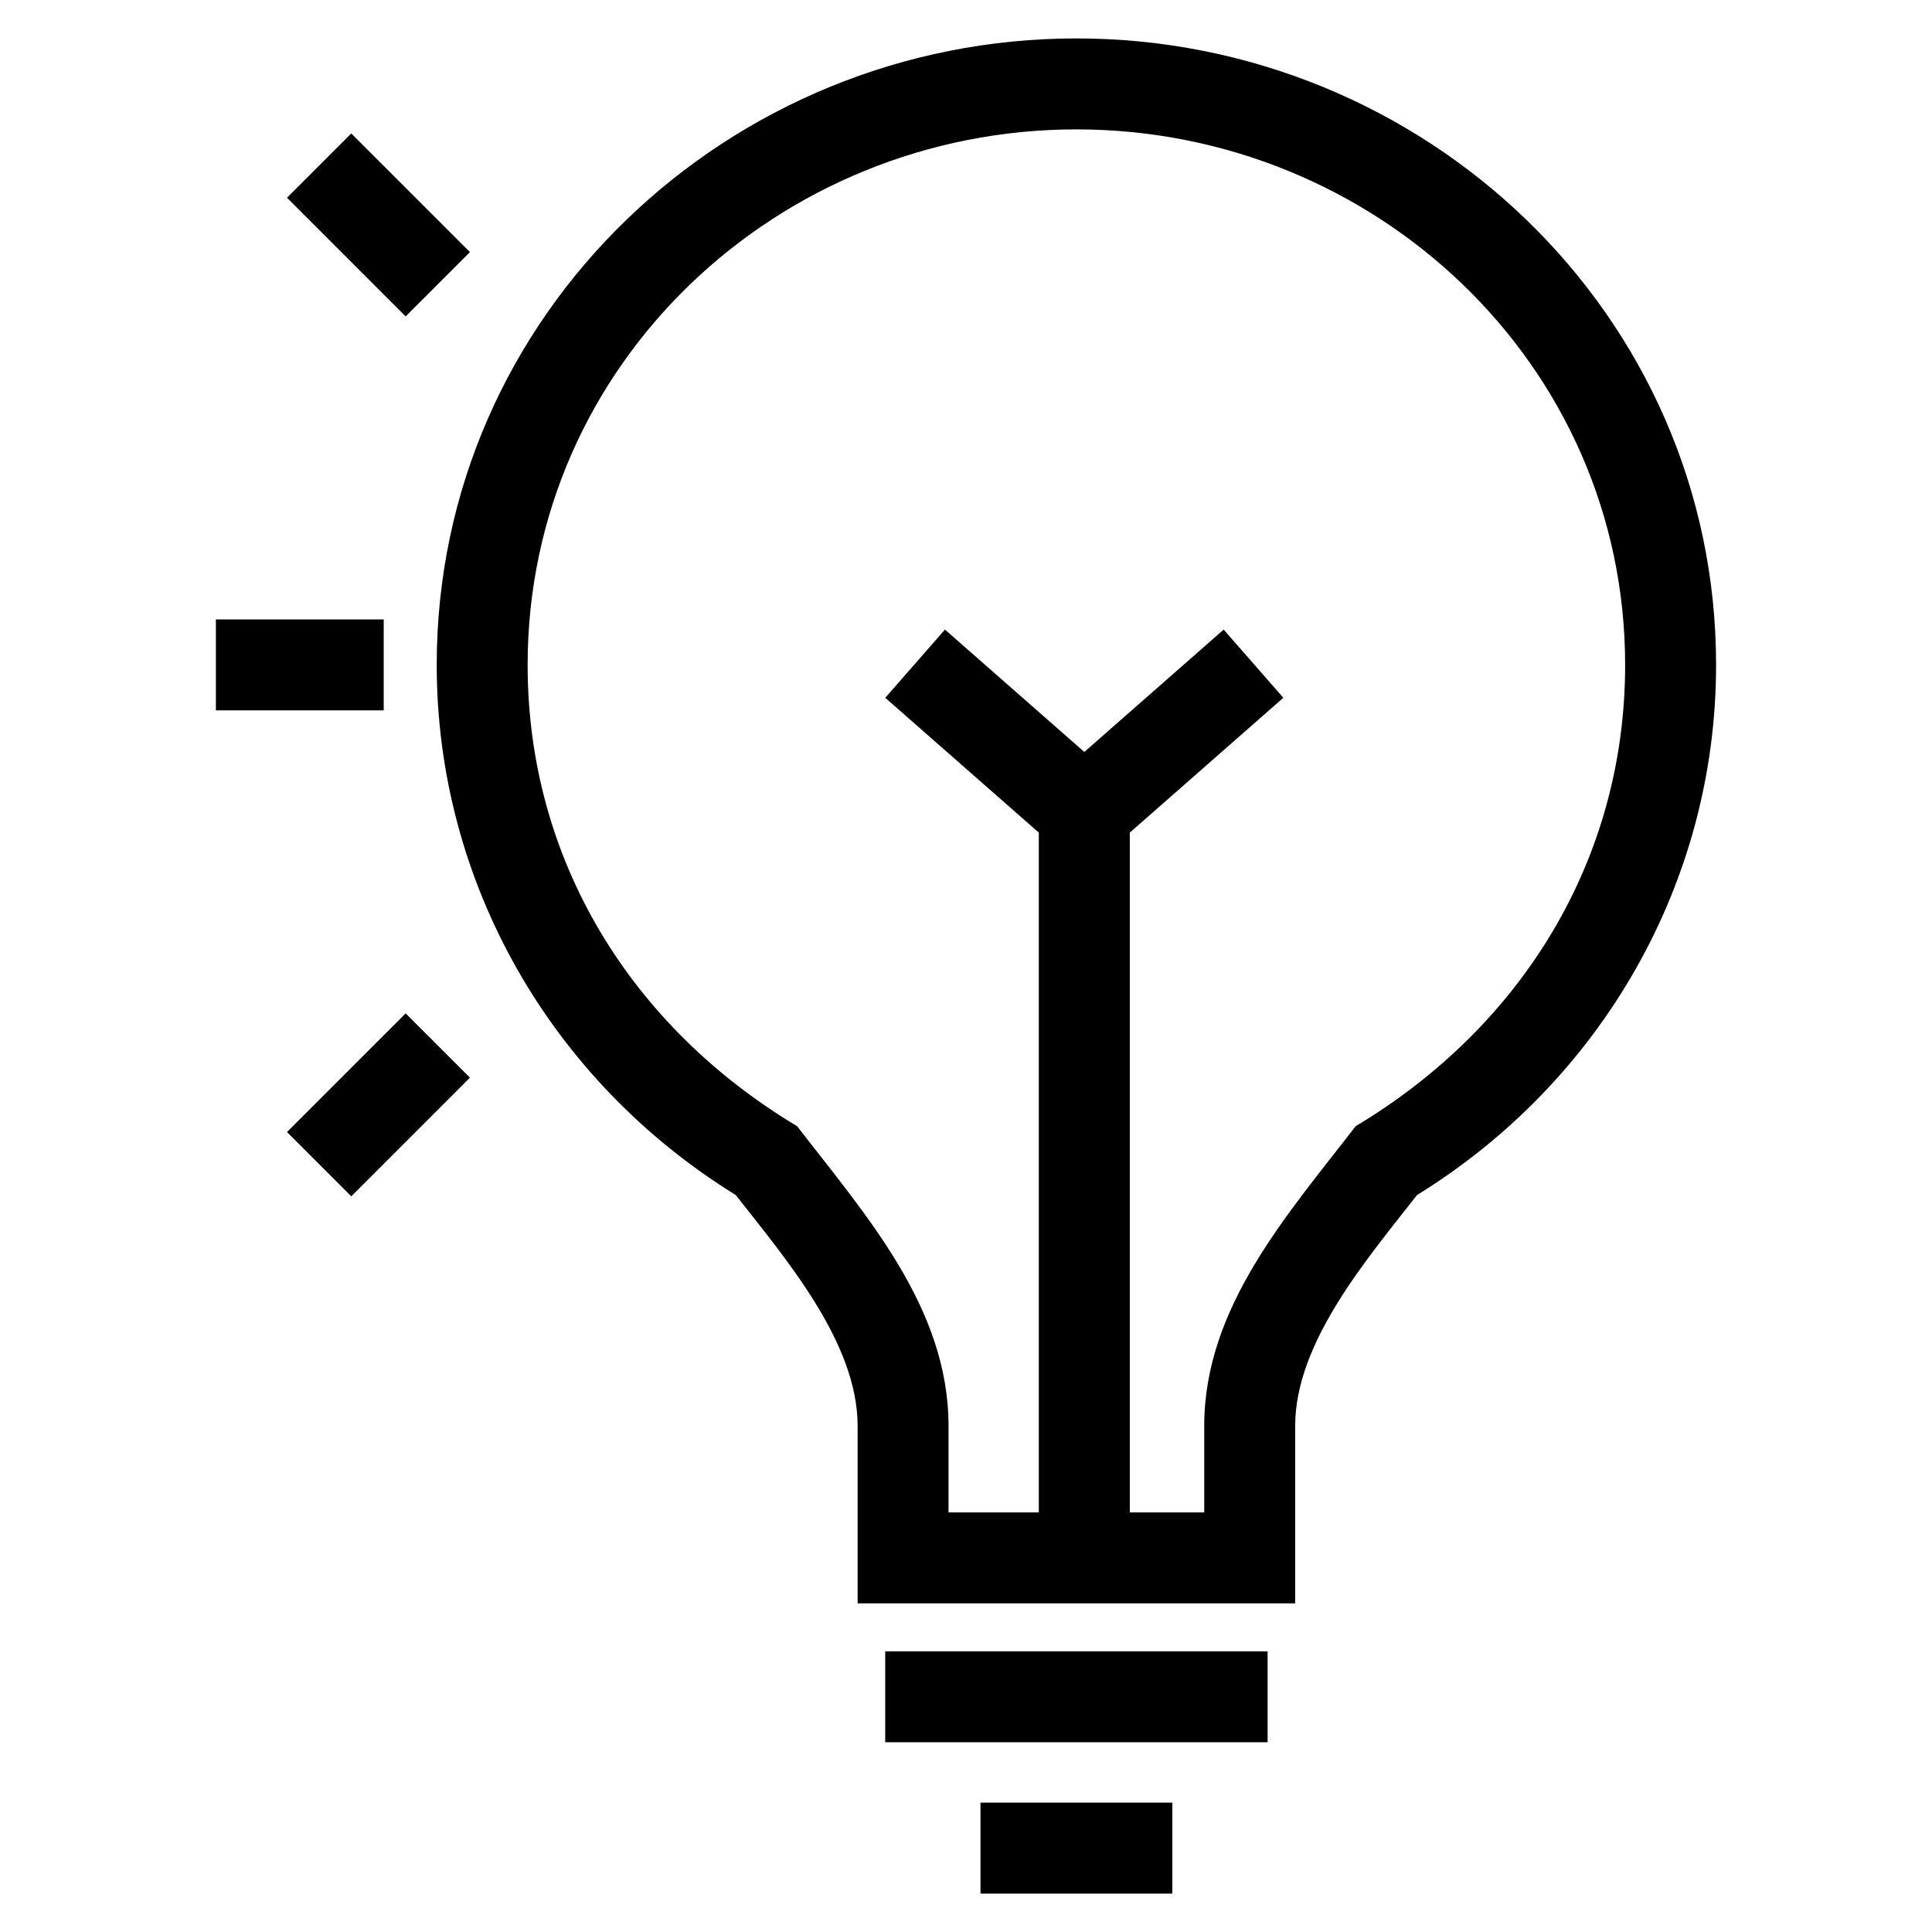 <?xml version="1.0" encoding="UTF-8"?>
<!-- Uploaded to: SVG Repo, www.svgrepo.com, Generator: SVG Repo Mixer Tools -->
<svg fill="#000000" width="800px" height="800px" version="1.1" viewBox="144 144 512 512" xmlns="http://www.w3.org/2000/svg">
 <path d="m429.26 154.18c92.086 0 169.52 72.961 169.52 166.02 0 57.695-30.324 110.29-79.254 140.5-13.113 16.785-32.289 39.008-32.289 61.164v47.039h-115.96v-47.039c0-22.16-19.172-44.379-32.289-61.164-48.93-30.211-79.254-82.801-79.254-140.5 0-93.062 77.434-166.02 169.52-166.02zm-192.17 25.184 31.449 31.449-17.035 17.035-31.449-31.449zm-17.035 264.64 31.449-31.449 17.035 17.035-31.449 31.449zm-18.84-135.85h44.473v24.102h-44.473zm193.21 2.695 36.93 32.426 36.93-32.426 15.812 18.07-40.691 35.734v180.15h19.73v-22.938c0-31.383 22.027-55.934 40.125-79.41 43.934-26.312 71.418-70.492 71.418-122.25 0-79.867-66.52-141.92-145.42-141.92-78.906 0-145.43 62.047-145.43 141.92 0 51.777 27.434 95.895 71.418 122.25 18.094 23.457 40.125 48.051 40.125 79.41v22.938h23.926v-180.15l-40.695-35.734zm9.414 310.87h50.836v24.102h-50.836zm-25.25-40.102h101.34v24.102h-101.34z"/>
</svg>